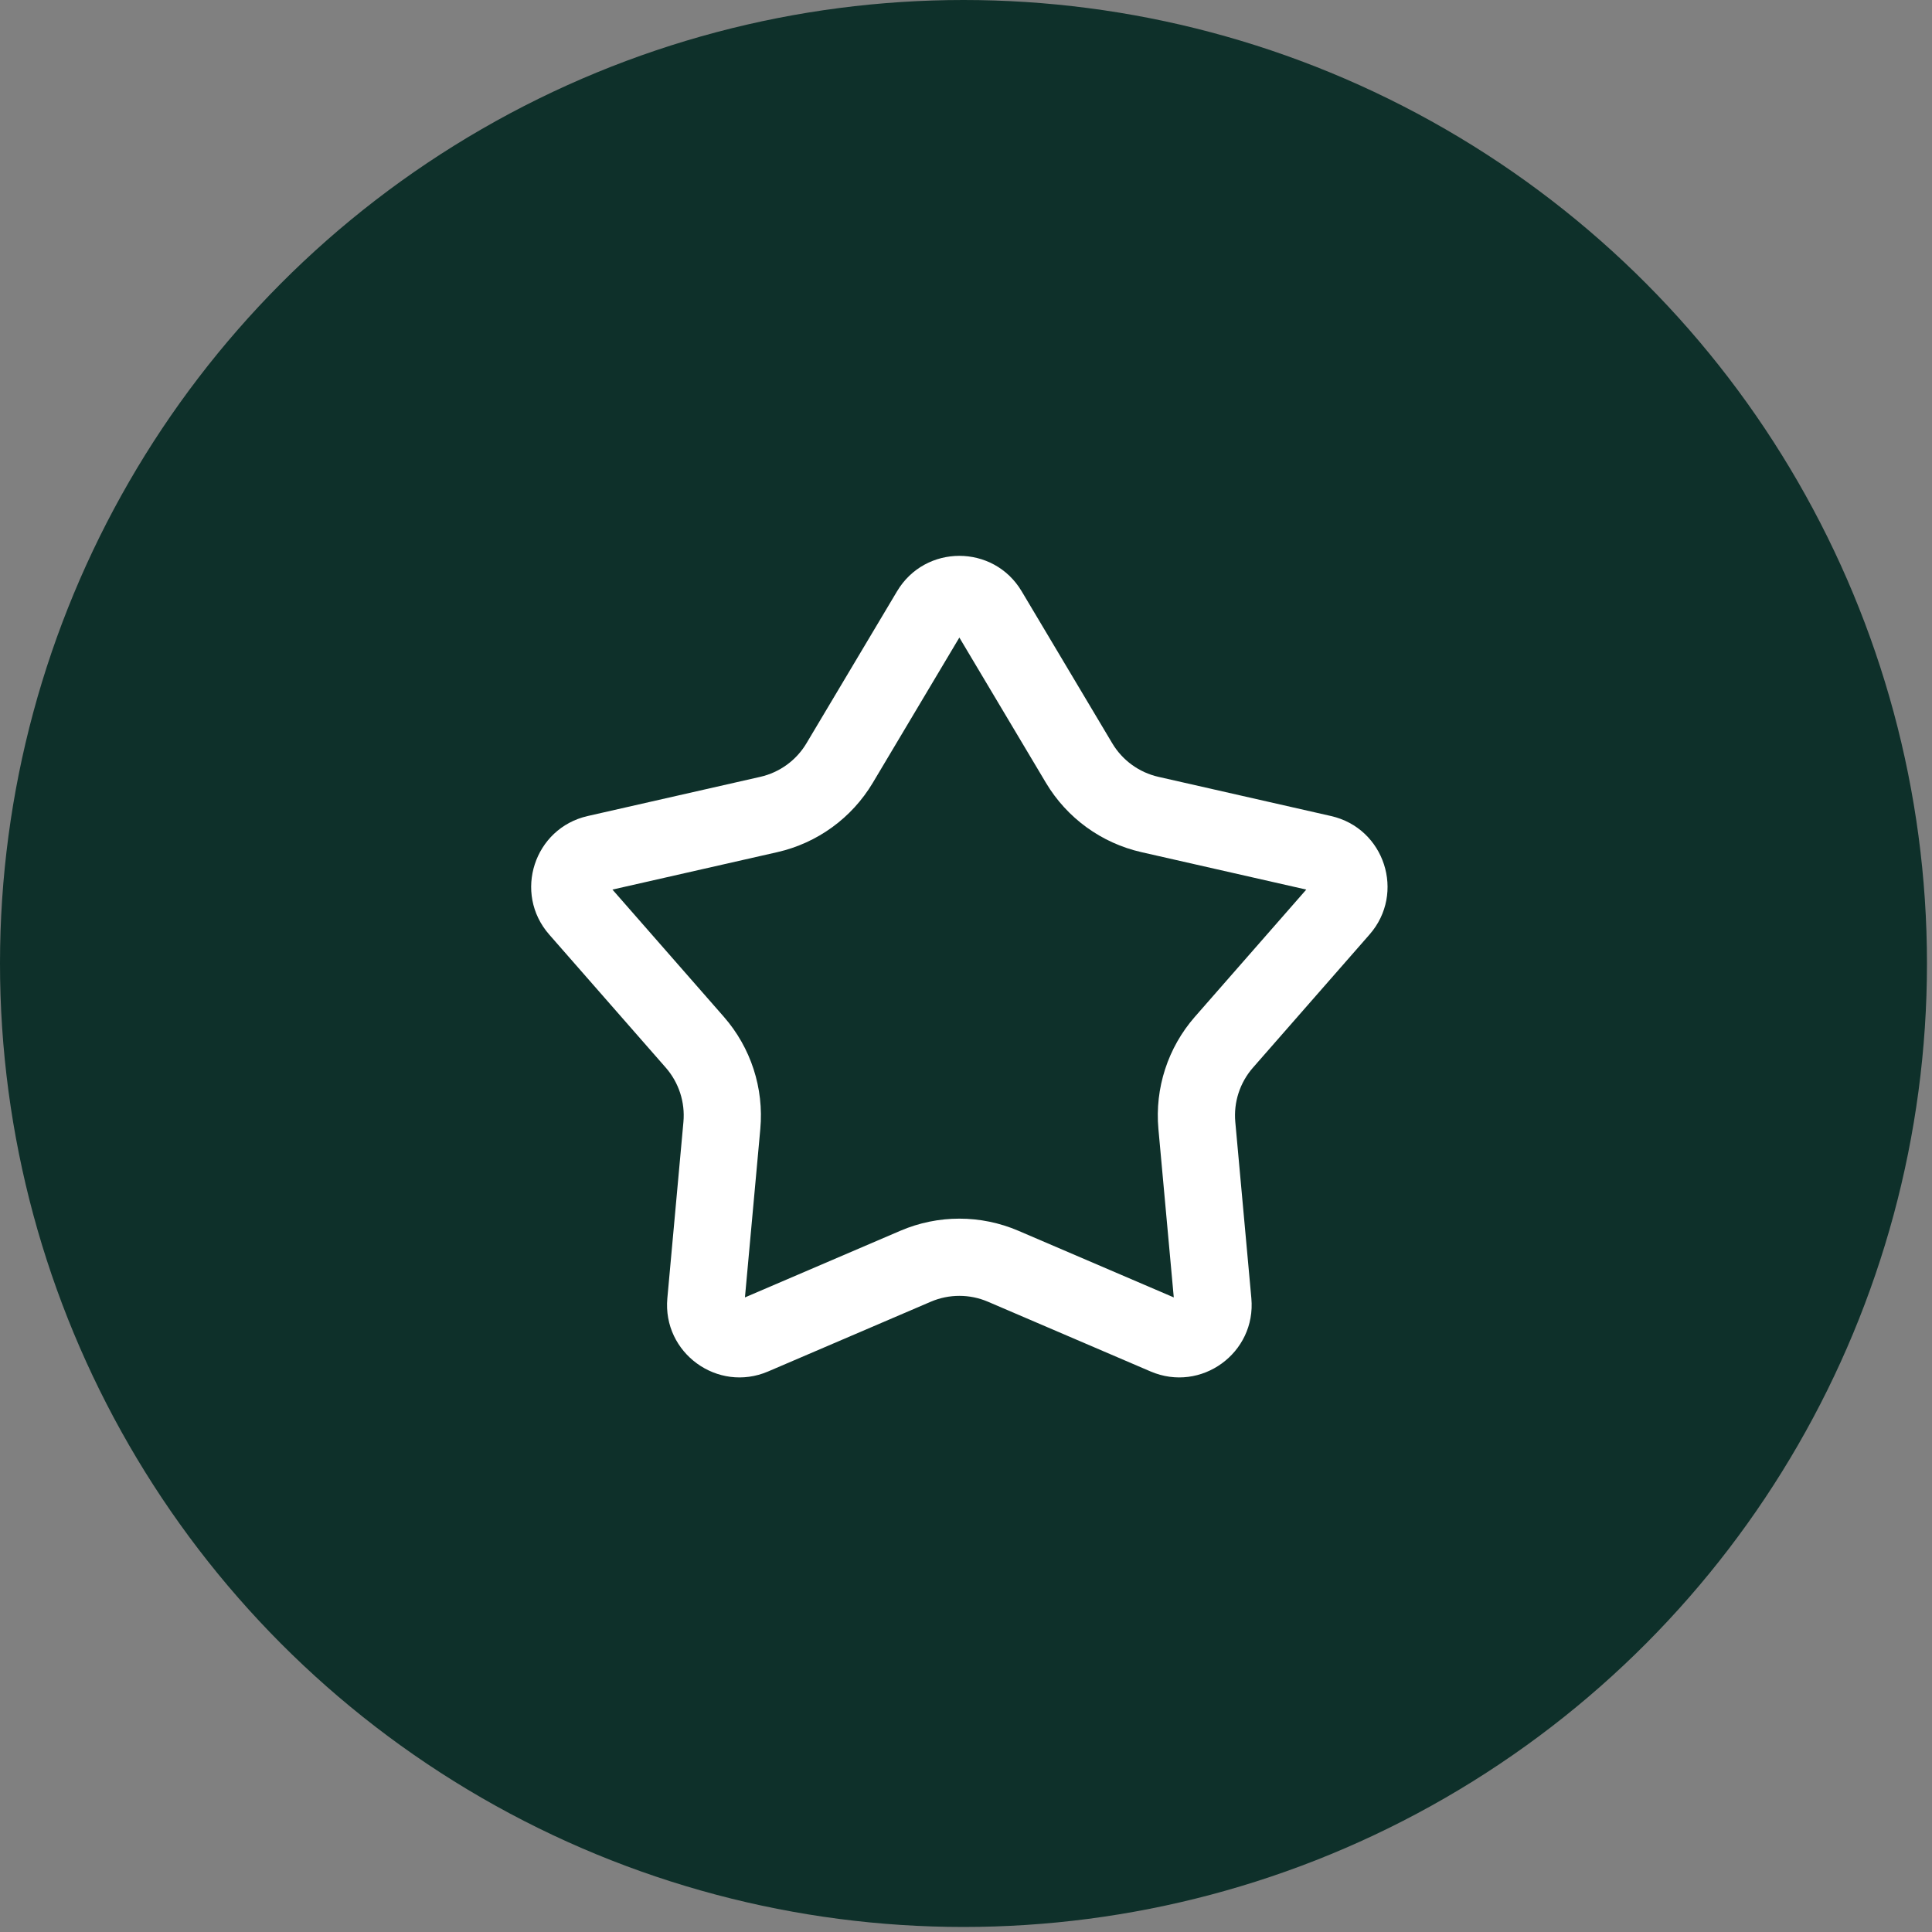 <svg xmlns="http://www.w3.org/2000/svg" width="103" height="103" viewBox="0 0 103 103" fill="none"><rect x="0" y="0" width="103" height="103" fill="#808080" stroke="none"/><circle cx="51.366" cy="51.366" r="51.366" fill="#0E302A"></circle><path fill-rule="evenodd" clip-rule="evenodd" d="M51.146 33.989L46.531 41.733C45.412 43.61 43.573 44.946 41.442 45.43L32.651 47.426L38.59 54.208C40.029 55.852 40.732 58.014 40.534 60.19L39.715 69.168L48.001 65.615C50.009 64.754 52.283 64.754 54.291 65.615L62.577 69.168L61.758 60.19C61.56 58.014 62.263 55.852 63.702 54.208L69.641 47.426L60.85 45.43C58.719 44.946 56.88 43.61 55.761 41.733L51.146 33.989ZM54.466 31.52C52.967 29.005 49.325 29.005 47.826 31.52L42.995 39.626C42.454 40.535 41.563 41.182 40.531 41.416L31.33 43.505C28.474 44.154 27.349 47.618 29.278 49.821L35.494 56.919C36.191 57.716 36.531 58.763 36.435 59.817L35.578 69.213C35.313 72.129 38.26 74.27 40.951 73.116L49.623 69.398C50.596 68.981 51.697 68.981 52.669 69.398L61.341 73.116C64.032 74.27 66.979 72.129 66.713 69.213L65.857 59.817C65.761 58.763 66.101 57.716 66.799 56.919L73.014 49.821C74.943 47.618 73.818 44.154 70.962 43.505L61.761 41.416C60.729 41.182 59.838 40.535 59.297 39.626L54.466 31.52Z" fill="white"></path></svg>